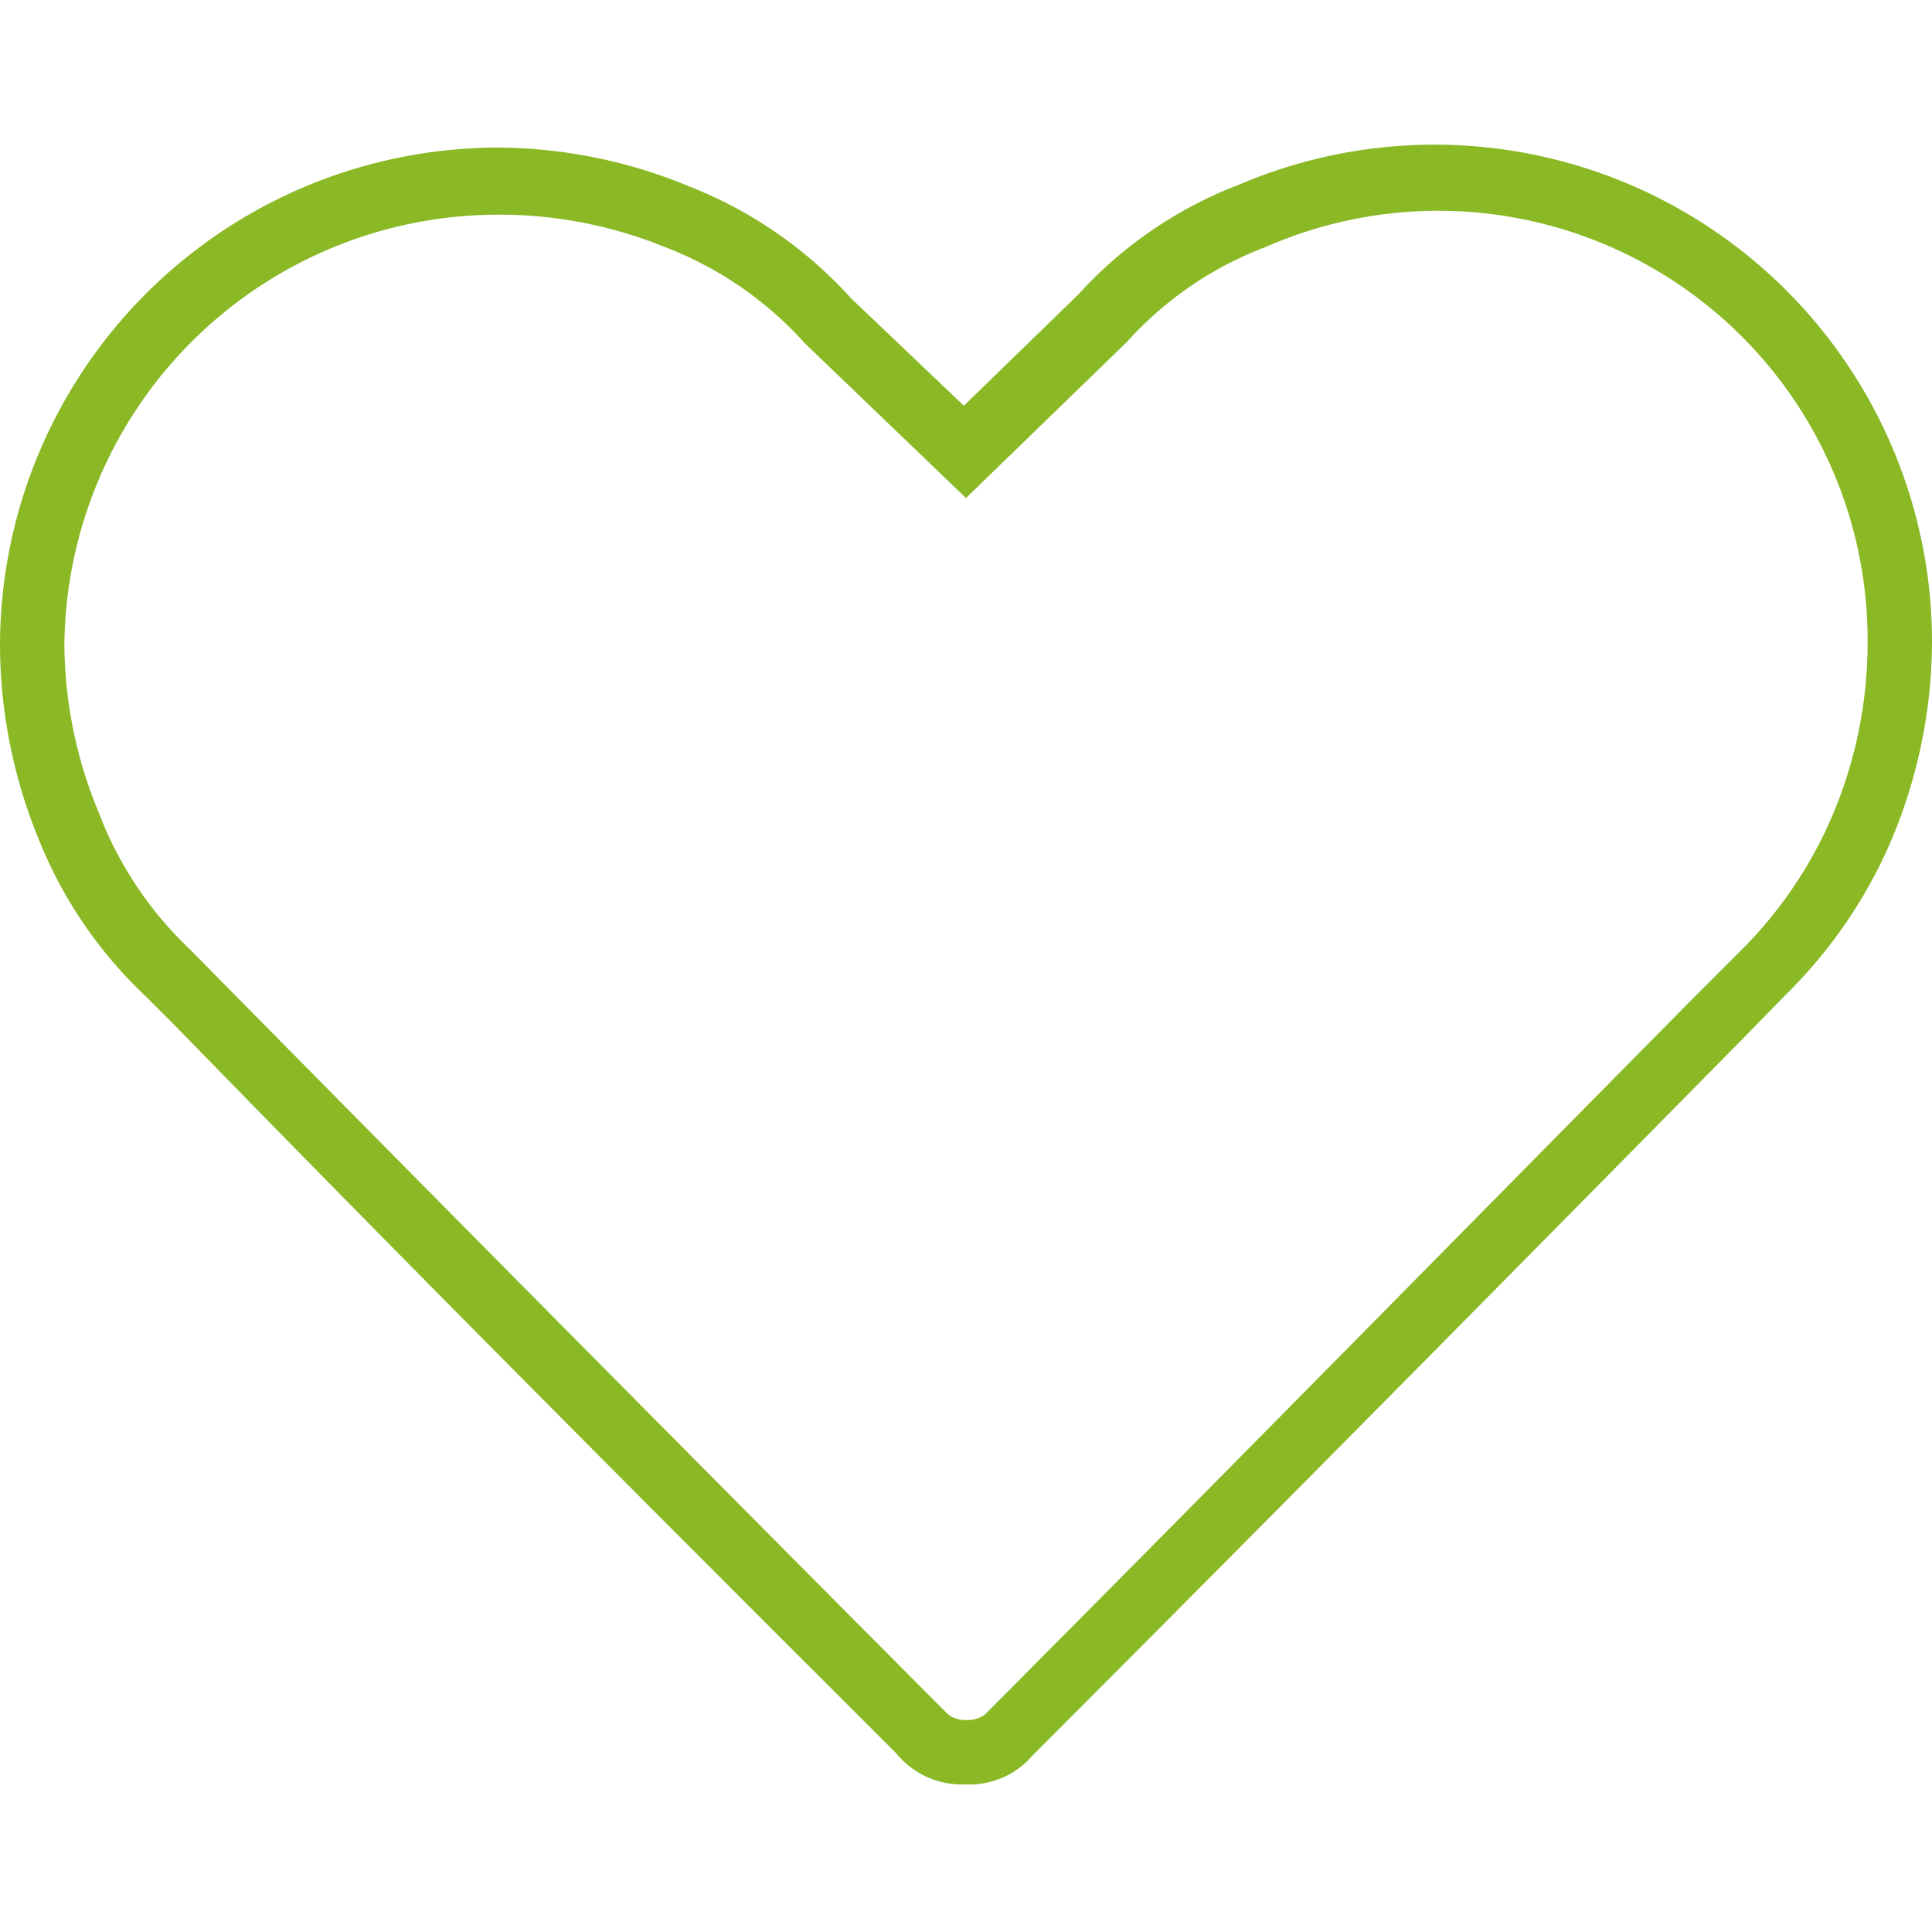 <svg xmlns="http://www.w3.org/2000/svg" viewBox="0 0 36 36">
  <title>herz-typo</title>
  <path d="M18,33.25a1.58,1.58,0,0,1-1.3-.58c-4.44-4.43-9-9-13.41-13.53l-.58-.58a8.2,8.2,0,0,1-2-2.95A9.59,9.59,0,0,1,0,12,9.29,9.29,0,0,1,9.33,2.75a9.42,9.42,0,0,1,3.53.73,8,8,0,0,1,3,2.08l2.1,2,2.13-2.07a7.81,7.81,0,0,1,3-2.05A9.27,9.27,0,0,1,36,12a9.59,9.59,0,0,1-.73,3.59,9,9,0,0,1-2,2.95l-.82.84c-4.4,4.46-8.81,8.93-13.21,13.33A1.54,1.54,0,0,1,18,33.25ZM9.33,4A8.09,8.09,0,0,0,1.2,12a8.24,8.24,0,0,0,.64,3.14A6.86,6.86,0,0,0,3.55,17.7l.59.6c4.41,4.47,9,9.1,13.46,13.58a.5.5,0,0,0,.4.17.56.56,0,0,0,.35-.1C22.8,27.48,27.2,23,31.6,18.55l.83-.83a7.94,7.94,0,0,0,1.73-2.56A8.24,8.24,0,0,0,34.8,12,8,8,0,0,0,23.59,4.6,6.63,6.63,0,0,0,21,6.37L18,9.28,15,6.4a6.74,6.74,0,0,0-2.62-1.8A8.17,8.17,0,0,0,9.33,4Z" fill="#8ab925"/>
</svg>
